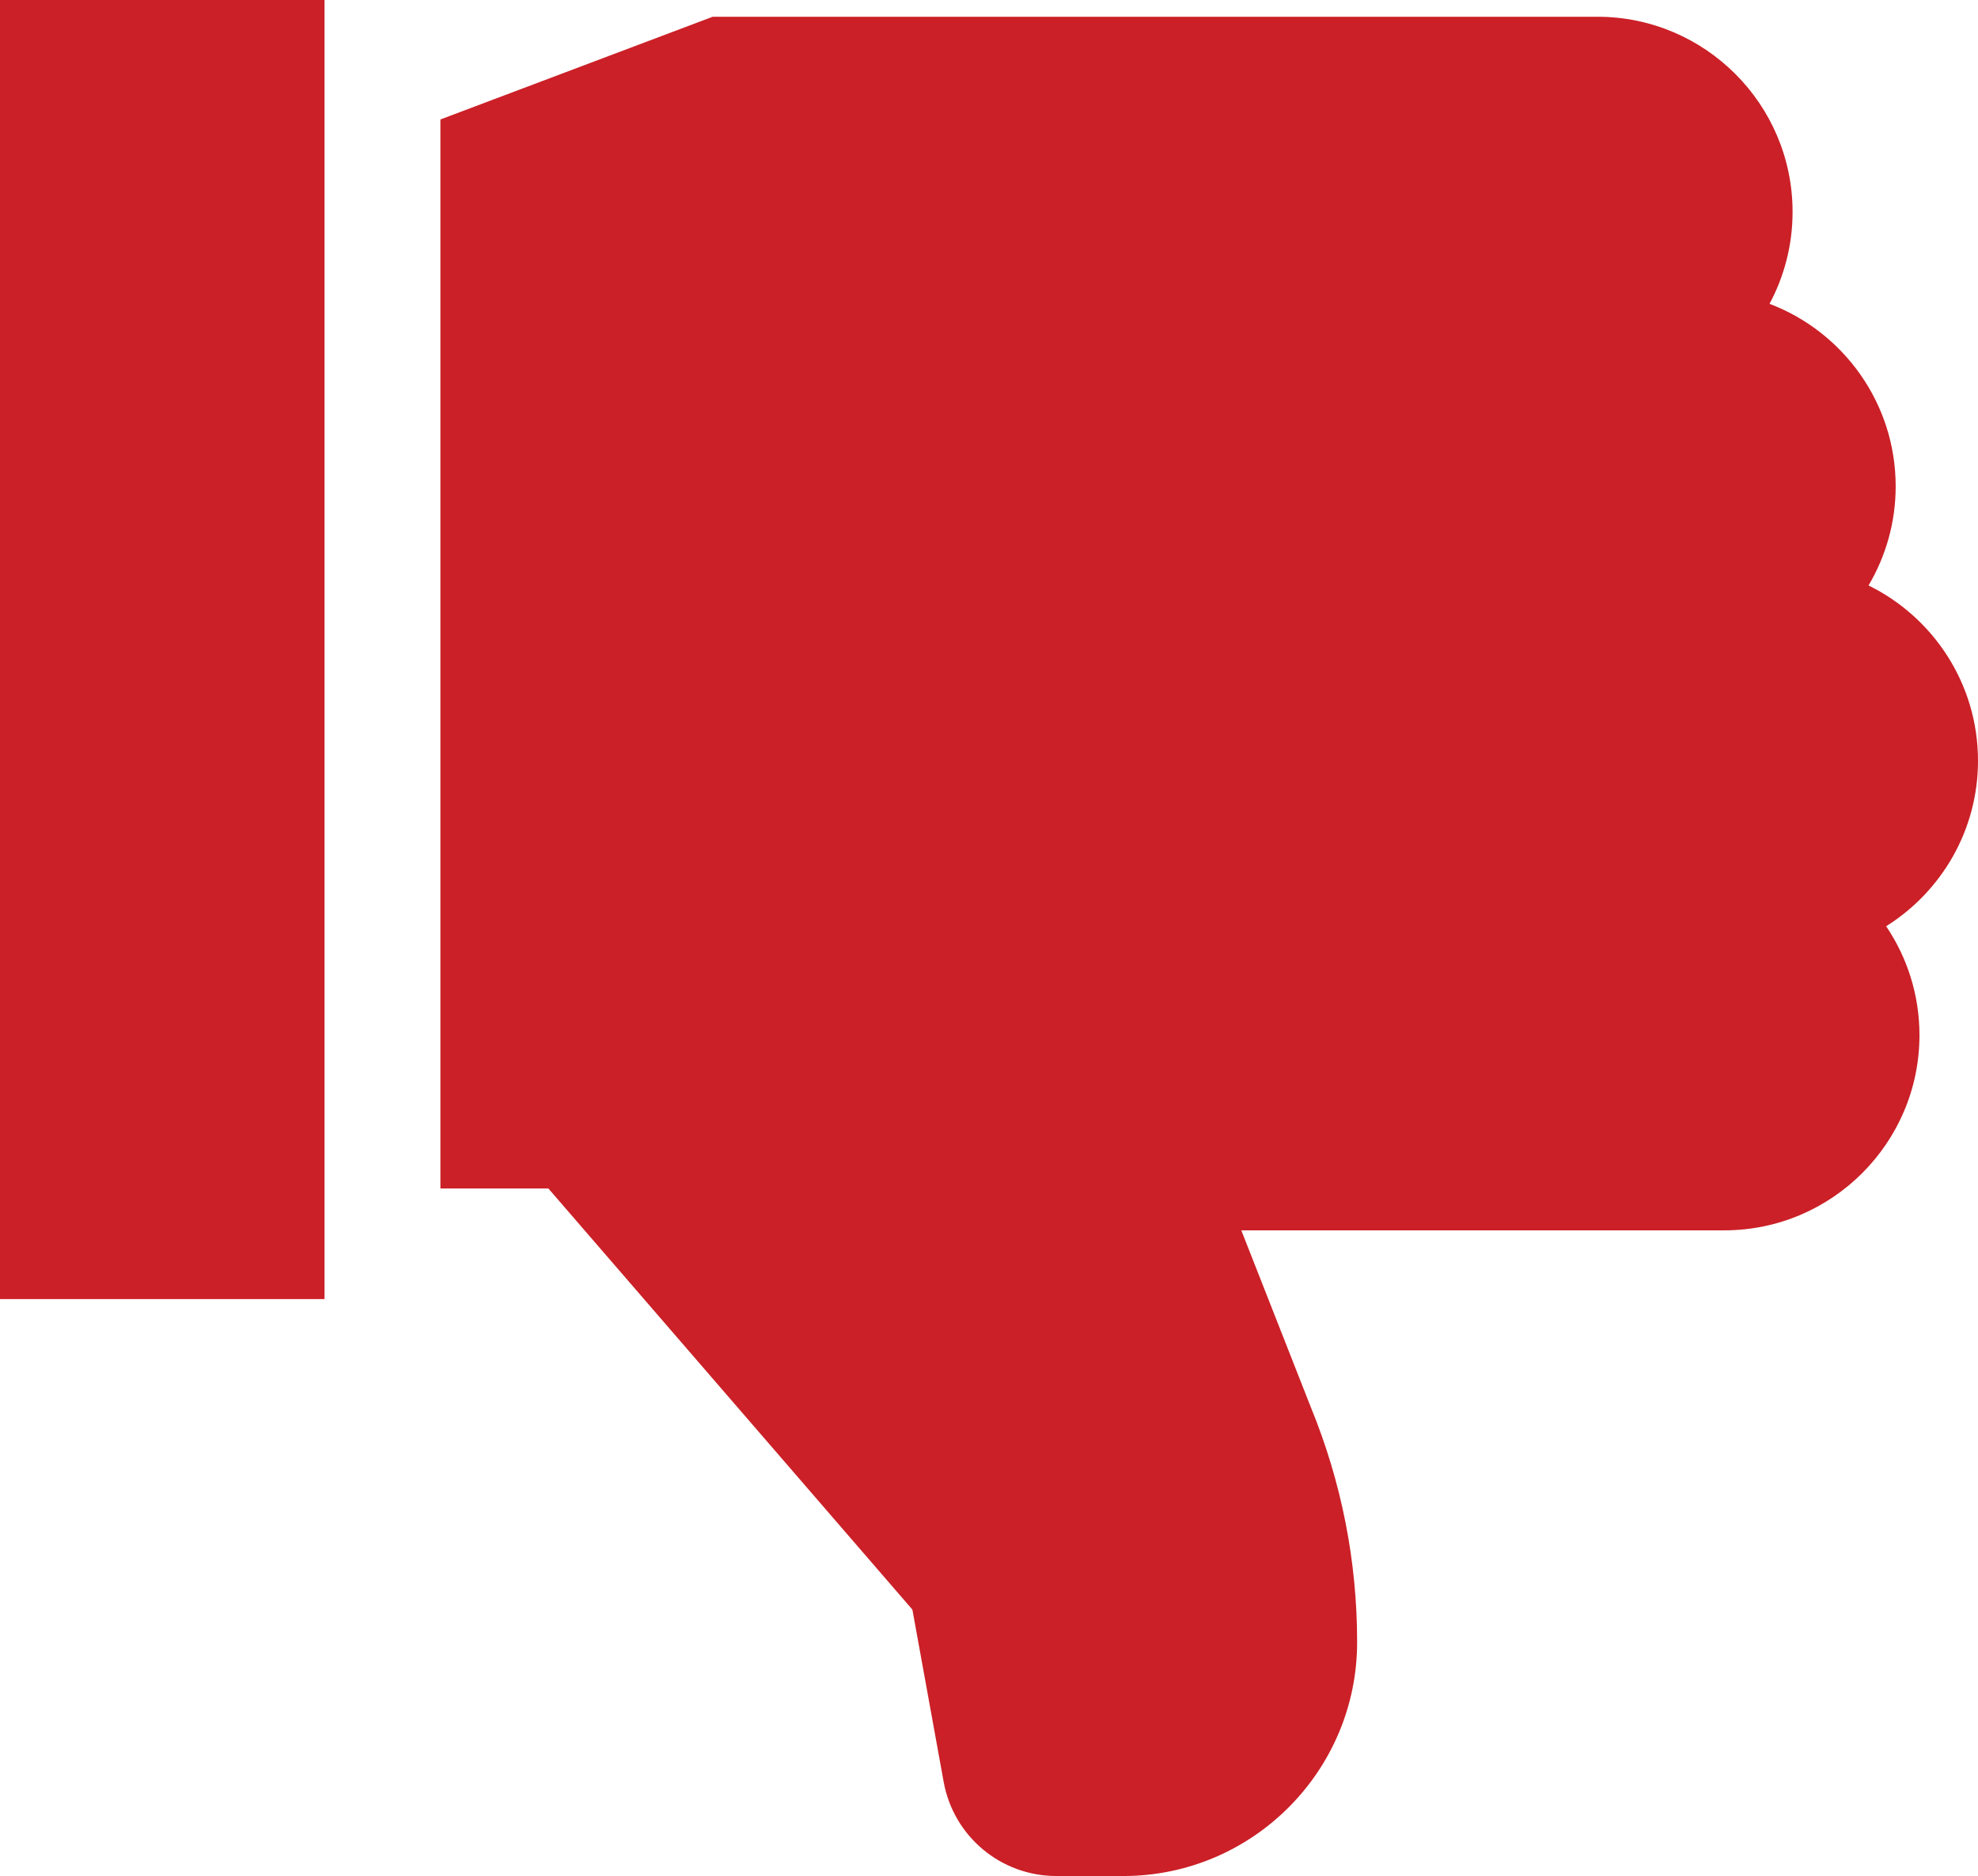 <svg xmlns="http://www.w3.org/2000/svg" viewBox="0 0 512 485.59"><path fill="#cb2027" d="m0 0h84v336.254h-84zm0 0"></path><path fill="#cb2027" d="m512 196.914c0-19.902-11.57-37.145-28.336-45.375 4.457-7.523 7.027-16.293 7.027-25.656 0-21.566-13.59-40.012-32.656-47.242 3.805-7.094 5.969-15.195 5.969-23.789 0-27.855-22.66-50.516-50.516-50.516h-229.008l-70.48 26.586v276.695h27.941l94.23 109.012 8.098 44.613c2.562 14.105 14.824 24.344 29.164 24.344h17.332c33.371 0 60.523-27.152 60.523-60.523 0-20.977-4.035-41.445-11.996-60.852l-17.984-45.75h125.02c27.855 0 50.52-22.66 50.52-50.516 0-10.434-3.184-20.141-8.625-28.199 14.266-8.938 23.777-24.793 23.777-42.832zm0 0"></path></svg>